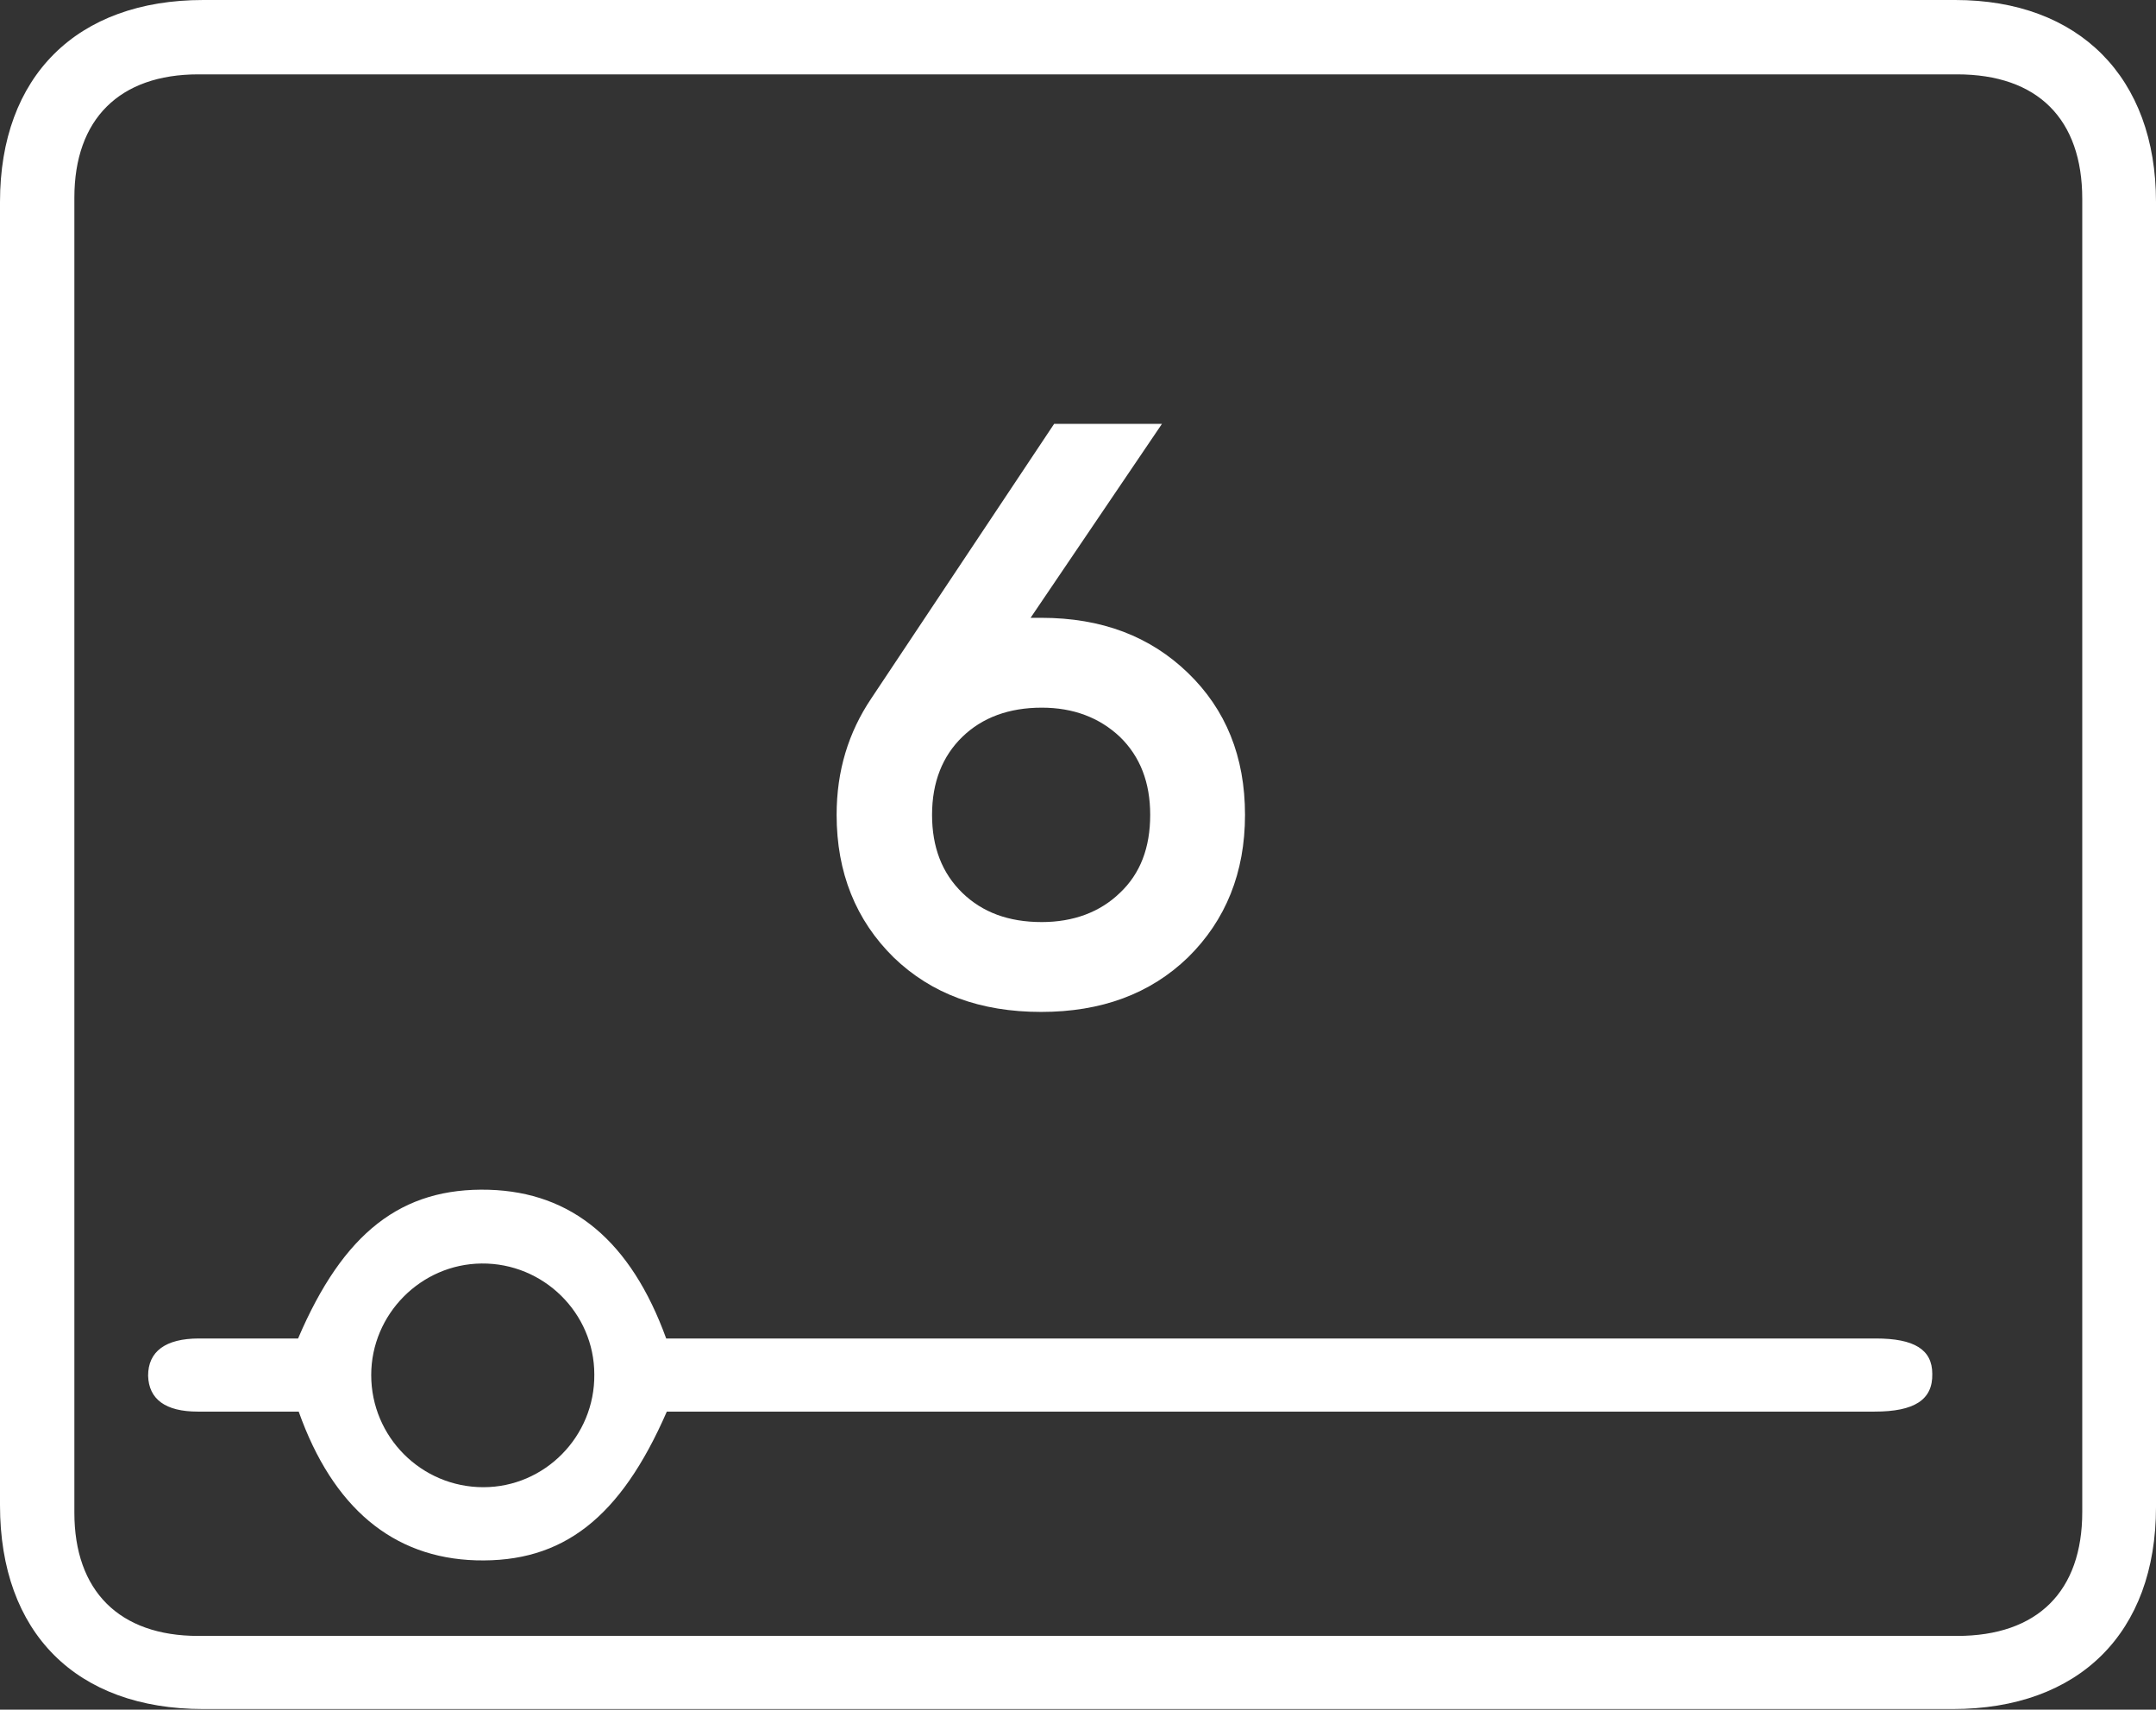 <?xml version="1.0" encoding="UTF-8"?> <!-- Generator: Adobe Illustrator 23.0.5, SVG Export Plug-In . SVG Version: 6.00 Build 0) --> <svg xmlns="http://www.w3.org/2000/svg" xmlns:xlink="http://www.w3.org/1999/xlink" id="Слой_1" x="0px" y="0px" viewBox="0 0 347.9 275.9" style="enable-background:new 0 0 347.9 275.9;" xml:space="preserve"><rect x="0" y="0" width="347.9" height="275.9" fill="#333333" stroke="none"/> <style type="text/css"> .st0{fill:#FFFFFF;} </style> <g> <path class="st0" d="M302.7,216c-63.5,0-127,0-190.5,0c-1.6,0-3.2,0-4.7,0c-5.7-15.7-15.2-23.6-28.6-24c-14.1-0.4-23.5,6.9-30.8,24 c-5.3,0-10.6,0-16,0c-5.4,0-8.2,2.1-8.2,6c0.1,3.8,2.8,5.8,8,5.8c5.5,0,11,0,16.3,0c5.5,15.5,15.2,23.6,28.6,24 c14,0.4,23.3-6.8,30.8-24c1.4,0,2.9,0,4.4,0c63.5,0,127,0,190.5,0c6.4,0,9.4-1.9,9.3-6.1C311.8,217.8,308.9,216,302.7,216z M78,240 c-10,0-18.1-8.1-18.1-18.1c0-9.8,8-17.9,17.8-18c10-0.1,18.2,8,18.2,17.9C96,231.8,87.9,240,78,240z"></path> <path class="st0" d="M347.9,32.6c0-20.1-12.4-32.6-32.4-32.6c-47.1,0-94.2,0-141.4,0C127,0,79.9,0,32.8,0C12.4,0,0,12.3,0,32.6 c0,70.1,0,140.2,0,210.3c0,20.6,12.3,32.9,32.8,32.9c94.1,0,188.2,0,282.3,0c20.4,0,32.8-12.3,32.8-32.6 C347.9,173,347.9,102.8,347.9,32.6z M315.8,264c-94.6,0-189.2,0-283.8,0c-12.8,0-20-7.3-20-19.9c0-70.7,0-141.5,0-212.2 c0-12.7,7.3-19.9,20-19.9c47.4,0,94.7,0,142.1,0c47.2,0,94.5,0,141.7,0c13,0,20.2,7.2,20.2,20.1c0,70.6,0,141.2,0,211.9 C336,256.8,328.8,264,315.8,264z"></path> </g> <g> <g> <path class="st0" d="M166.3,99.7h1.7c9.8,0,17.6,3,23.7,8.9c6.1,5.9,9.2,13.5,9.2,22.9c0,9.3-3.1,17-9.2,23 c-6.1,5.9-14,8.8-23.7,8.8c-9.8,0-17.7-2.9-23.8-8.8c-6.1-6-9.2-13.7-9.2-23c0-7.1,1.9-13.3,5.6-18.8l29.5-44.3h17.4L166.3,99.7z M168.1,148.8c5.1,0,9.4-1.6,12.6-4.7c3.3-3.1,4.9-7.3,4.9-12.6c0-5.2-1.6-9.4-4.9-12.6c-3.3-3.1-7.5-4.7-12.6-4.7 c-5.3,0-9.6,1.6-12.8,4.7c-3.2,3.1-4.9,7.3-4.9,12.6c0,5.2,1.6,9.4,4.9,12.6C158.5,147.2,162.7,148.8,168.1,148.8z"></path> </g> </g> </svg> 